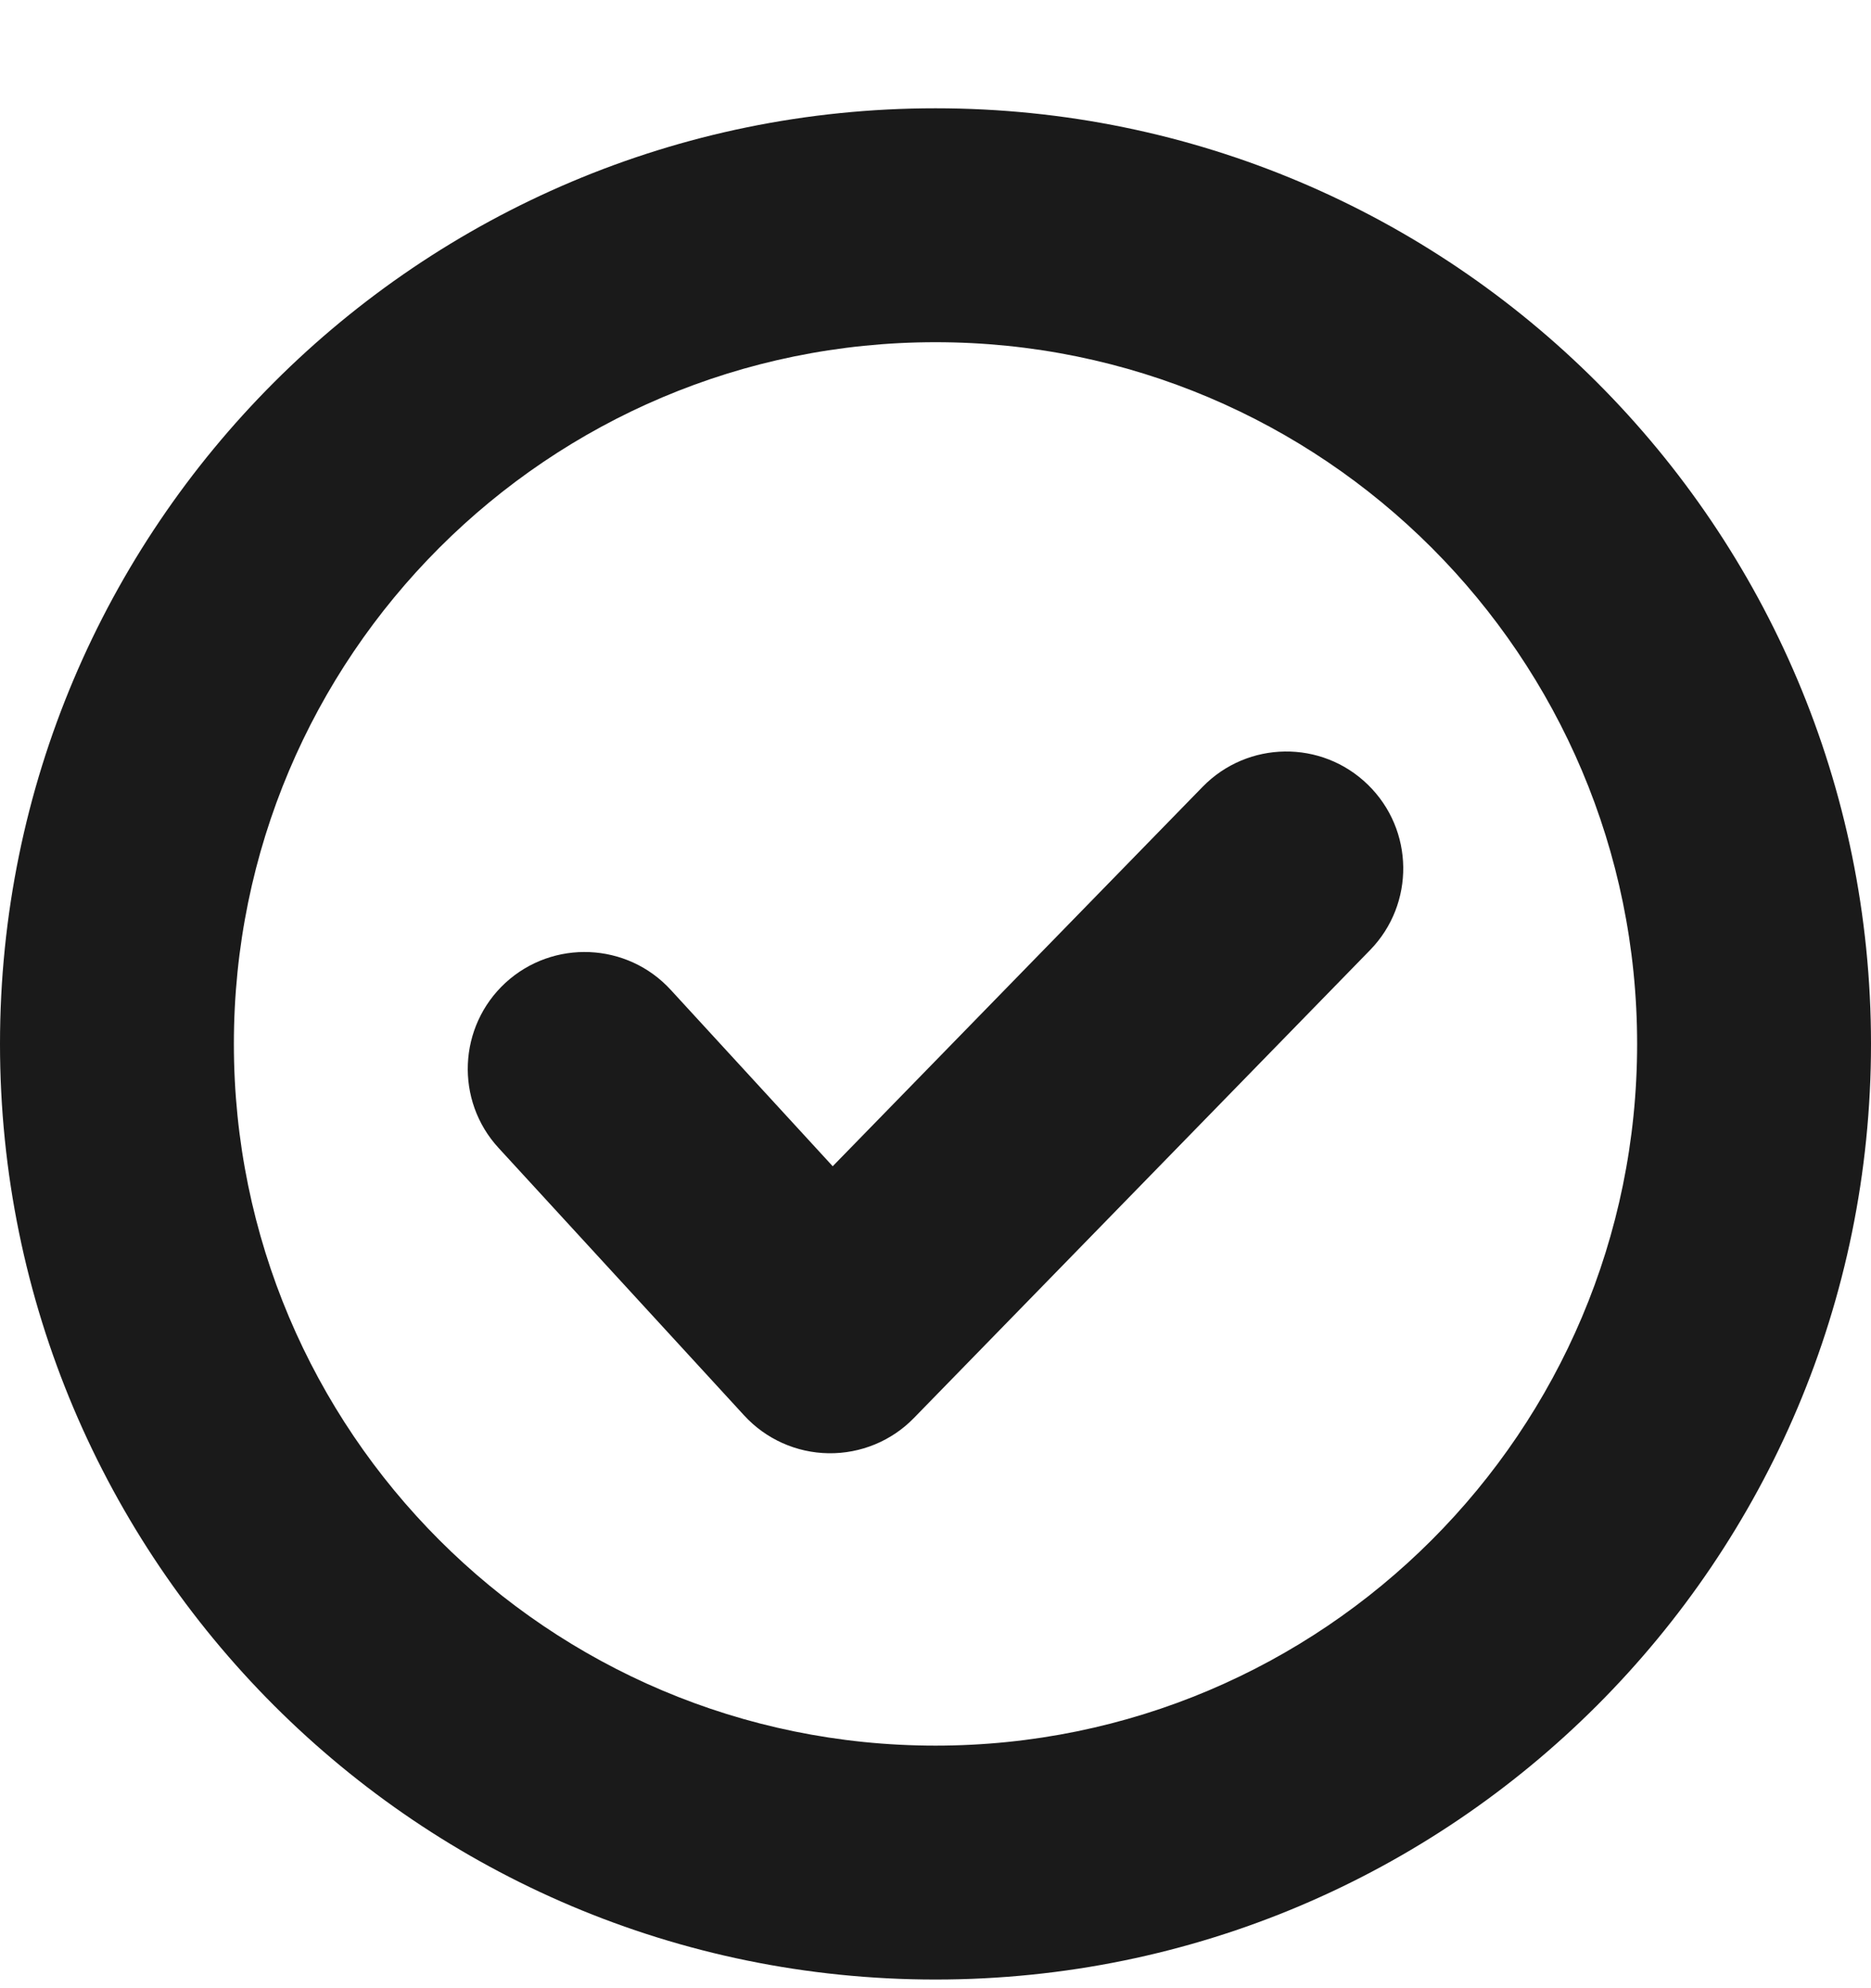 <?xml version="1.0" encoding="UTF-8"?> <svg xmlns="http://www.w3.org/2000/svg" width="16" height="17" viewBox="0 0 16 17" fill="none"><path d="M8 0.926C12.418 0.926 16 4.508 16 8.926C16 13.344 12.418 16.926 8 16.926C3.582 16.926 0 13.344 0 8.926C0 4.508 3.582 0.926 8 0.926ZM8 2.926C4.686 2.926 2 5.612 2 8.926C2 12.239 4.686 14.926 8 14.926C11.314 14.926 14 12.239 14 8.926C14 5.612 11.314 2.926 8 2.926ZM10.284 6.728C10.67 6.332 11.303 6.324 11.698 6.71C12.094 7.096 12.101 7.729 11.716 8.124L7.816 12.124C7.625 12.321 7.36 12.43 7.085 12.426C6.81 12.422 6.549 12.305 6.363 12.102L4.264 9.816C3.89 9.41 3.917 8.777 4.323 8.403C4.73 8.03 5.363 8.057 5.736 8.464L7.121 9.972L10.284 6.728Z" fill="#1A1A1A"></path></svg> 